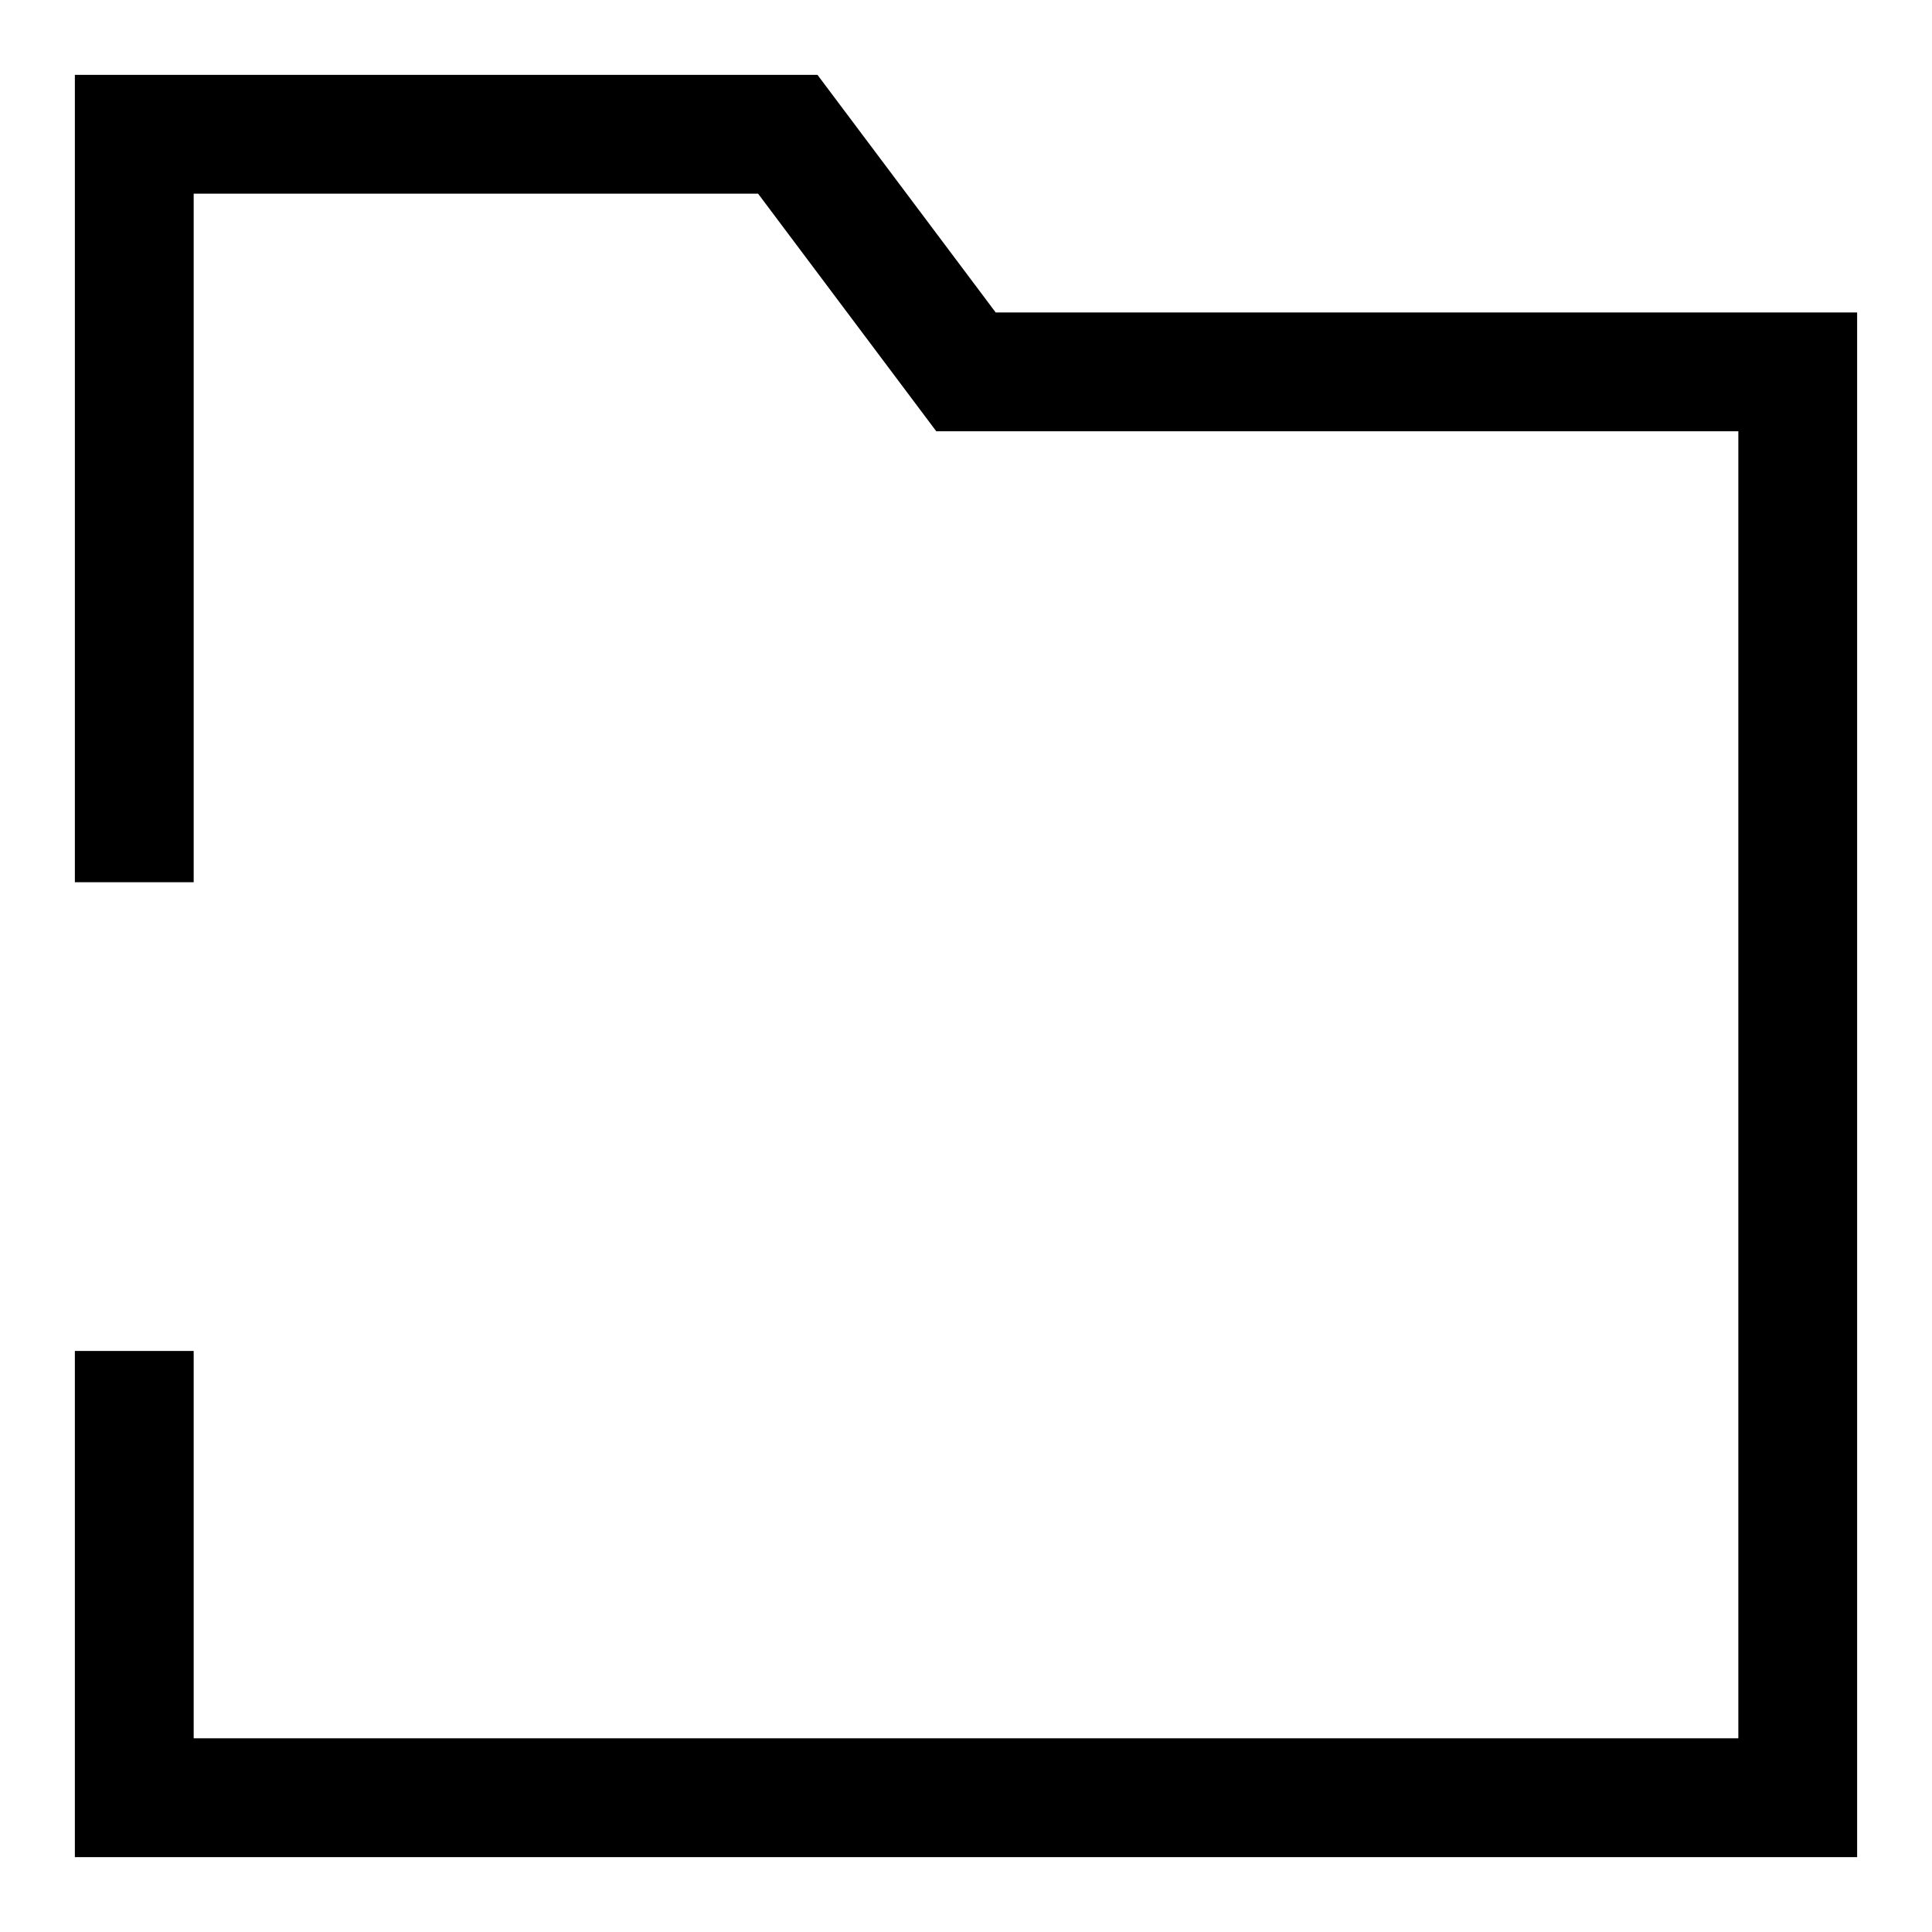 <?xml version="1.0" encoding="UTF-8"?>
<!-- Uploaded to: ICON Repo, www.svgrepo.com, Generator: ICON Repo Mixer Tools -->
<svg fill="#000000" width="800px" height="800px" version="1.1" viewBox="144 144 512 512" xmlns="http://www.w3.org/2000/svg">
 <path d="m360.64 163.84h-196.8v213.96h31.488v-182.48h149.57l47.23 62.977h212.55v346.37h-409.35v-102.65h-31.488v134.14h472.32v-409.35h-228.29z"/>
</svg>